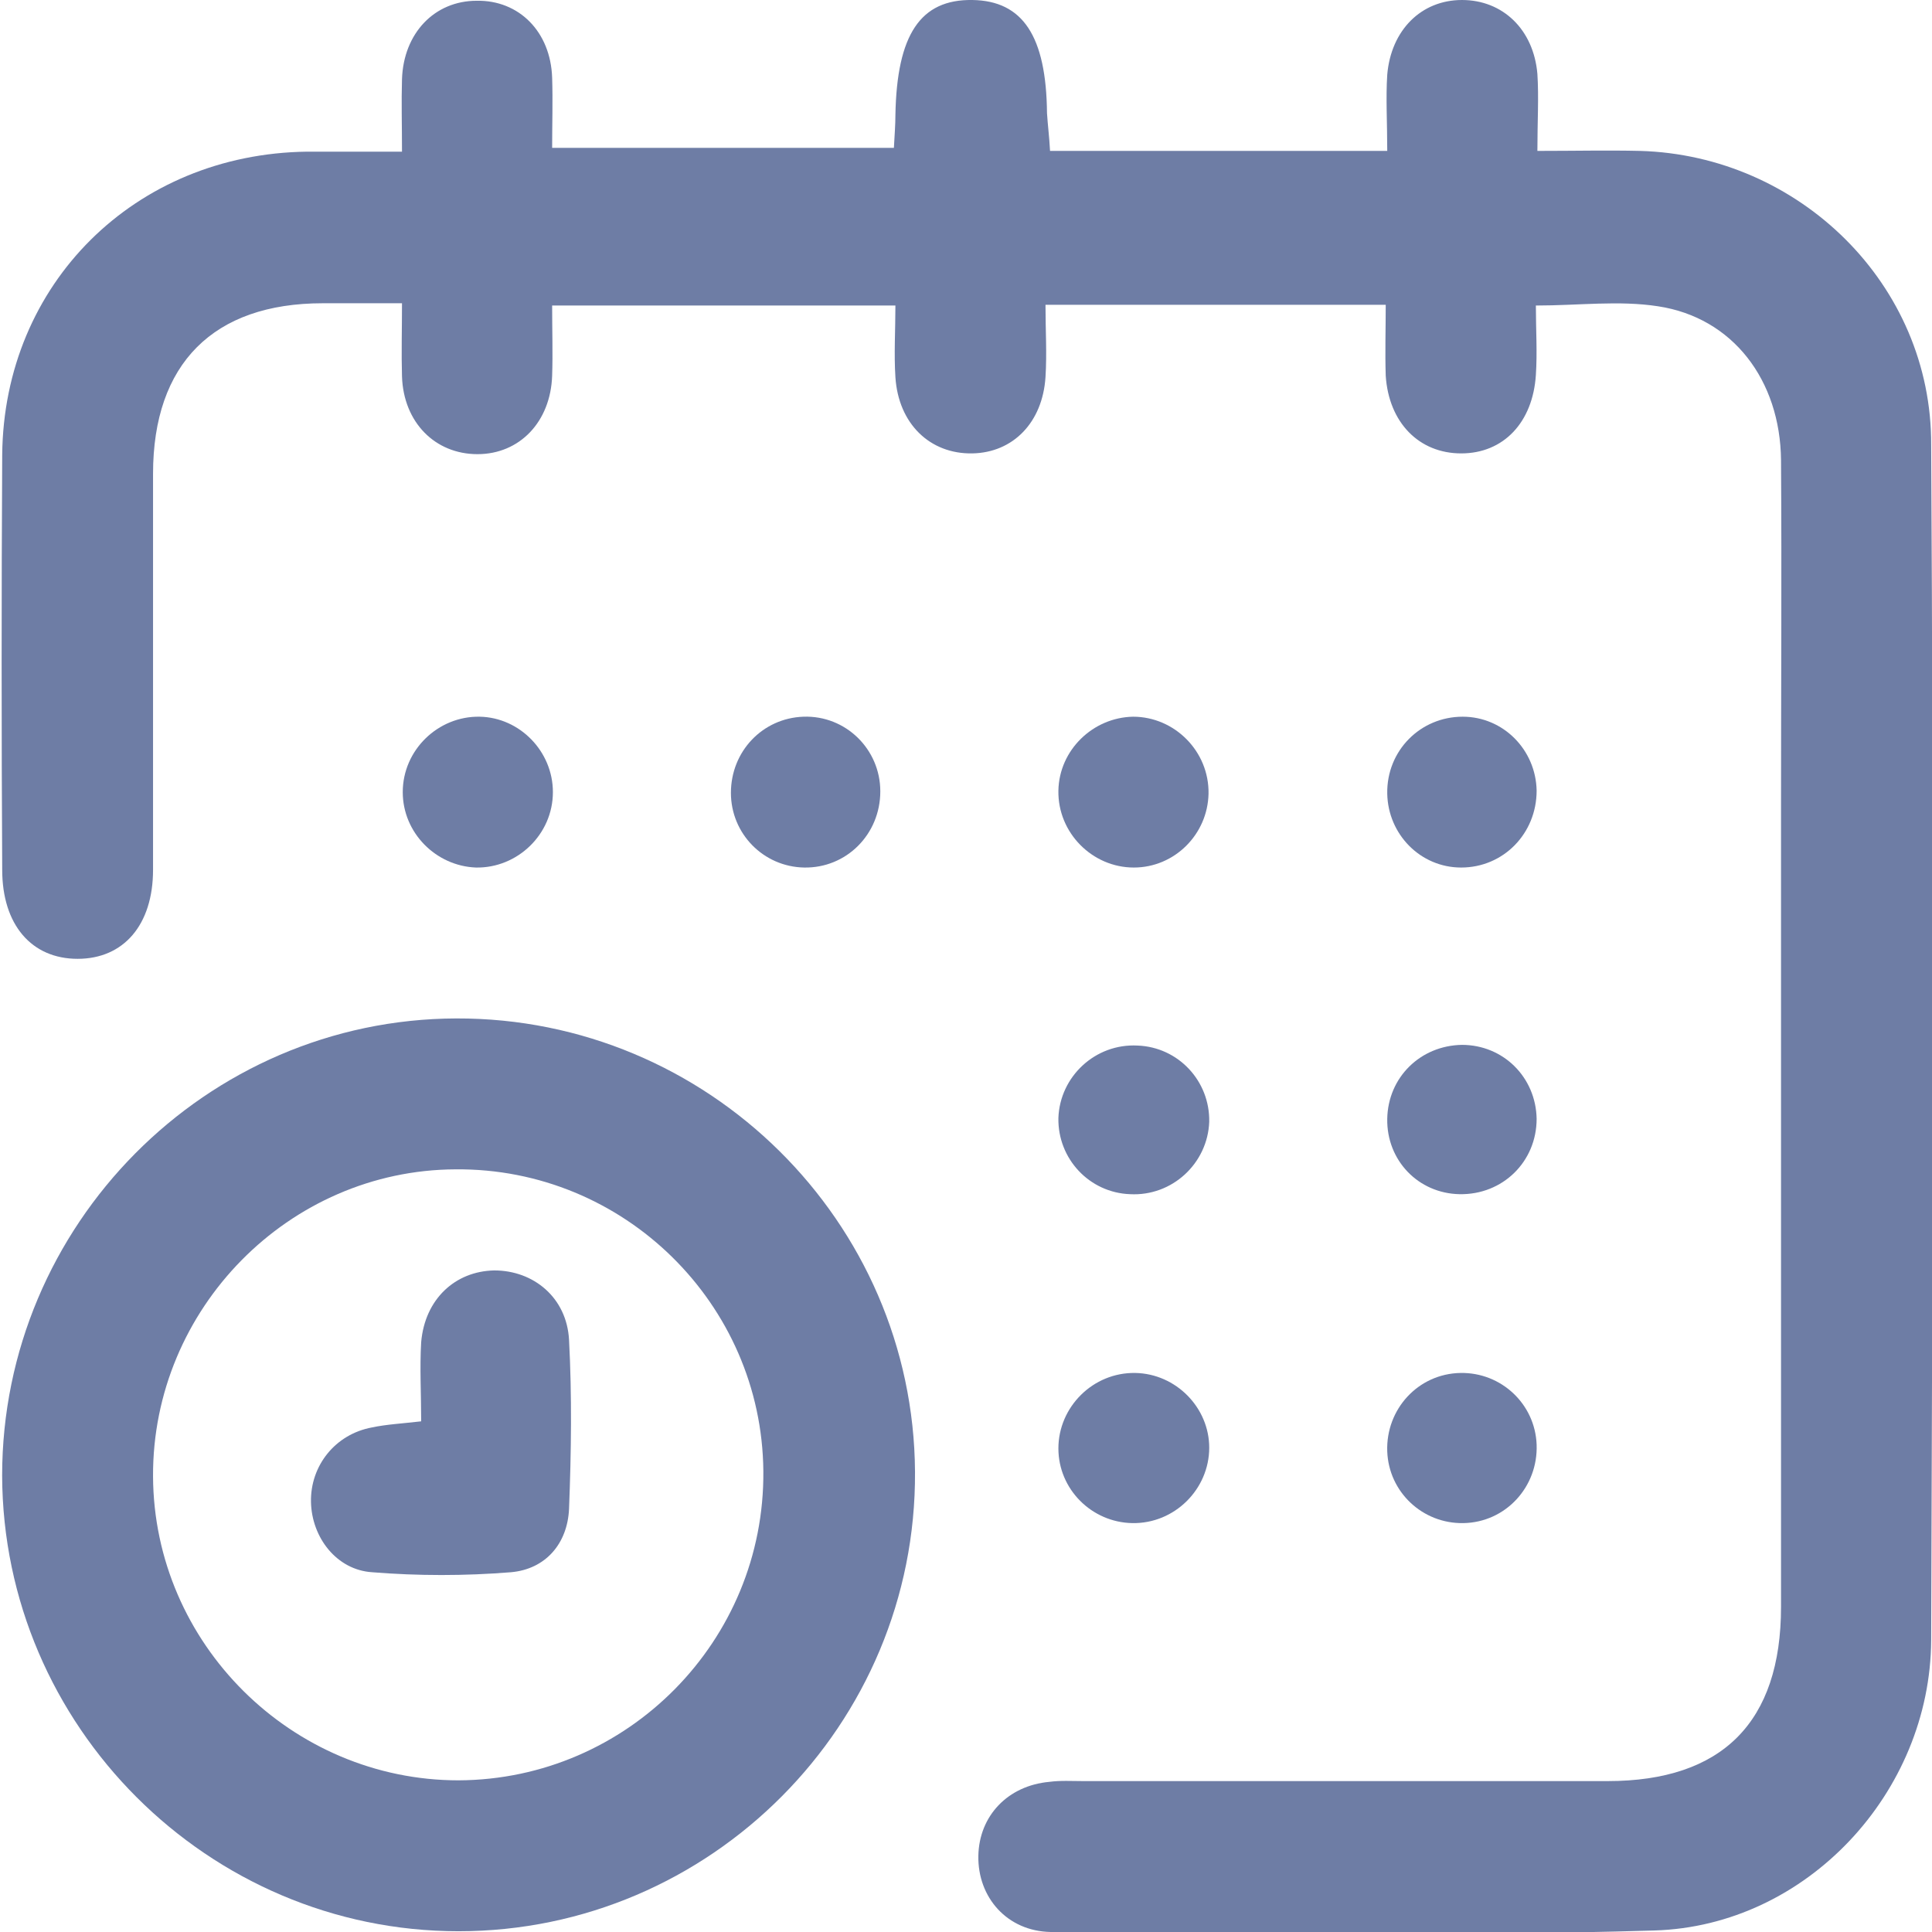 <svg width="28" height="28" viewBox="0 0 28 28" fill="none" xmlns="http://www.w3.org/2000/svg">
<path d="M22.281 2.187C22.281 1.76 22.303 1.41 22.281 1.071C22.226 0.426 21.778 -1.24094e-05 21.188 -1.24094e-05C20.597 -1.24094e-05 20.16 0.437 20.105 1.082C20.083 1.421 20.105 1.771 20.105 2.187C19.263 2.187 18.465 2.187 17.667 2.187C16.869 2.187 16.071 2.187 15.218 2.187C15.207 1.979 15.185 1.815 15.174 1.64C15.163 0.525 14.825 0.011 14.092 -1.24094e-05C13.338 -0.011 12.999 0.503 12.977 1.662C12.977 1.804 12.966 1.946 12.955 2.143C11.315 2.143 9.697 2.143 8.002 2.143C8.002 1.804 8.013 1.465 8.002 1.126C7.98 0.459 7.521 -1.24092e-05 6.909 0.011C6.297 0.011 5.848 0.481 5.826 1.148C5.816 1.476 5.826 1.804 5.826 2.198C5.345 2.198 4.897 2.198 4.449 2.198C1.956 2.23 0.054 4.111 0.032 6.593C0.021 8.594 0.021 10.605 0.032 12.606C0.032 13.404 0.458 13.896 1.125 13.896C1.792 13.896 2.218 13.404 2.218 12.606C2.218 10.693 2.218 8.779 2.218 6.866C2.218 5.27 3.093 4.395 4.678 4.395C5.039 4.395 5.4 4.395 5.826 4.395C5.826 4.778 5.816 5.117 5.826 5.456C5.848 6.123 6.307 6.582 6.92 6.582C7.532 6.582 7.98 6.112 8.002 5.445C8.013 5.117 8.002 4.789 8.002 4.428C9.664 4.428 11.293 4.428 12.977 4.428C12.977 4.789 12.955 5.128 12.977 5.467C13.021 6.144 13.48 6.582 14.092 6.571C14.682 6.56 15.109 6.123 15.152 5.467C15.174 5.128 15.152 4.778 15.152 4.417C16.814 4.417 18.4 4.417 20.083 4.417C20.083 4.767 20.072 5.106 20.083 5.445C20.127 6.123 20.564 6.571 21.177 6.571C21.789 6.571 22.215 6.123 22.259 5.434C22.281 5.106 22.259 4.778 22.259 4.428C22.882 4.428 23.462 4.351 24.03 4.439C25.113 4.603 25.801 5.51 25.812 6.669C25.823 8.342 25.812 10.026 25.812 11.698C25.812 15.558 25.812 19.417 25.812 23.288C25.812 24.96 24.96 25.813 23.298 25.813C20.761 25.813 18.236 25.813 15.699 25.813C15.535 25.813 15.371 25.802 15.207 25.824C14.606 25.879 14.19 26.316 14.179 26.896C14.168 27.497 14.595 27.989 15.229 28C18.148 28.011 21.056 28.066 23.976 27.978C26.184 27.913 27.977 25.977 27.988 23.769C28.01 17.996 28.021 12.223 27.988 6.451C27.999 4.122 26.075 2.252 23.768 2.187C23.298 2.176 22.828 2.187 22.281 2.187Z" fill="#6E7DA5"/>
<path d="M0.031 21.385C0.042 25.015 3.016 27.989 6.646 27.989C10.298 27.989 13.283 24.993 13.261 21.331C13.239 17.701 10.254 14.749 6.613 14.76C2.983 14.771 0.031 17.756 0.031 21.385ZM2.218 21.396C2.207 18.969 4.186 16.957 6.602 16.947C9.04 16.925 11.041 18.893 11.063 21.32C11.085 23.78 9.095 25.791 6.646 25.802C4.23 25.802 2.229 23.823 2.218 21.396Z" fill="#6E7DA5"/>
<path d="M15.339 11.458C15.328 12.07 15.831 12.573 16.432 12.573C17.023 12.573 17.503 12.092 17.515 11.502C17.525 10.889 17.023 10.387 16.421 10.387C15.842 10.398 15.35 10.868 15.339 11.458Z" fill="#6E7DA5"/>
<path d="M6.952 10.387C6.351 10.376 5.837 10.868 5.837 11.48C5.837 12.07 6.318 12.551 6.898 12.573C7.499 12.584 8.013 12.092 8.013 11.48C8.013 10.889 7.532 10.398 6.952 10.387Z" fill="#6E7DA5"/>
<path d="M16.454 19.898C15.842 19.887 15.339 20.39 15.339 20.992C15.339 21.582 15.82 22.063 16.41 22.074C17.023 22.085 17.525 21.582 17.525 20.981C17.525 20.401 17.044 19.909 16.454 19.898Z" fill="#6E7DA5"/>
<path d="M20.105 11.502C20.116 12.092 20.586 12.573 21.176 12.573C21.788 12.573 22.27 12.081 22.27 11.458C22.259 10.868 21.788 10.387 21.198 10.387C20.586 10.387 20.094 10.879 20.105 11.502Z" fill="#6E7DA5"/>
<path d="M10.593 11.491C10.593 12.081 11.063 12.562 11.654 12.573C12.266 12.584 12.758 12.092 12.758 11.469C12.758 10.857 12.255 10.365 11.643 10.387C11.052 10.408 10.593 10.889 10.593 11.491Z" fill="#6E7DA5"/>
<path d="M15.339 16.203C15.328 16.793 15.787 17.285 16.377 17.307C16.989 17.34 17.503 16.859 17.525 16.258C17.536 15.667 17.077 15.175 16.486 15.153C15.874 15.121 15.36 15.602 15.339 16.203Z" fill="#6E7DA5"/>
<path d="M21.166 19.898C20.553 19.909 20.083 20.423 20.105 21.035C20.127 21.626 20.619 22.085 21.209 22.074C21.822 22.063 22.292 21.549 22.27 20.937C22.248 20.347 21.756 19.887 21.166 19.898Z" fill="#6E7DA5"/>
<path d="M20.105 16.214C20.094 16.815 20.553 17.296 21.154 17.307C21.777 17.318 22.27 16.837 22.27 16.214C22.259 15.613 21.788 15.143 21.187 15.143C20.586 15.153 20.116 15.613 20.105 16.214Z" fill="#6E7DA5"/>
<path d="M6.104 20.599C5.819 20.632 5.601 20.643 5.393 20.687C4.857 20.785 4.496 21.244 4.507 21.769C4.518 22.283 4.879 22.753 5.393 22.786C6.06 22.84 6.738 22.84 7.405 22.786C7.908 22.742 8.225 22.37 8.247 21.867C8.279 21.047 8.29 20.227 8.247 19.418C8.214 18.806 7.733 18.412 7.164 18.412C6.596 18.423 6.158 18.828 6.104 19.451C6.082 19.823 6.104 20.206 6.104 20.599Z" fill="#6E7DA5"/>
</svg>
